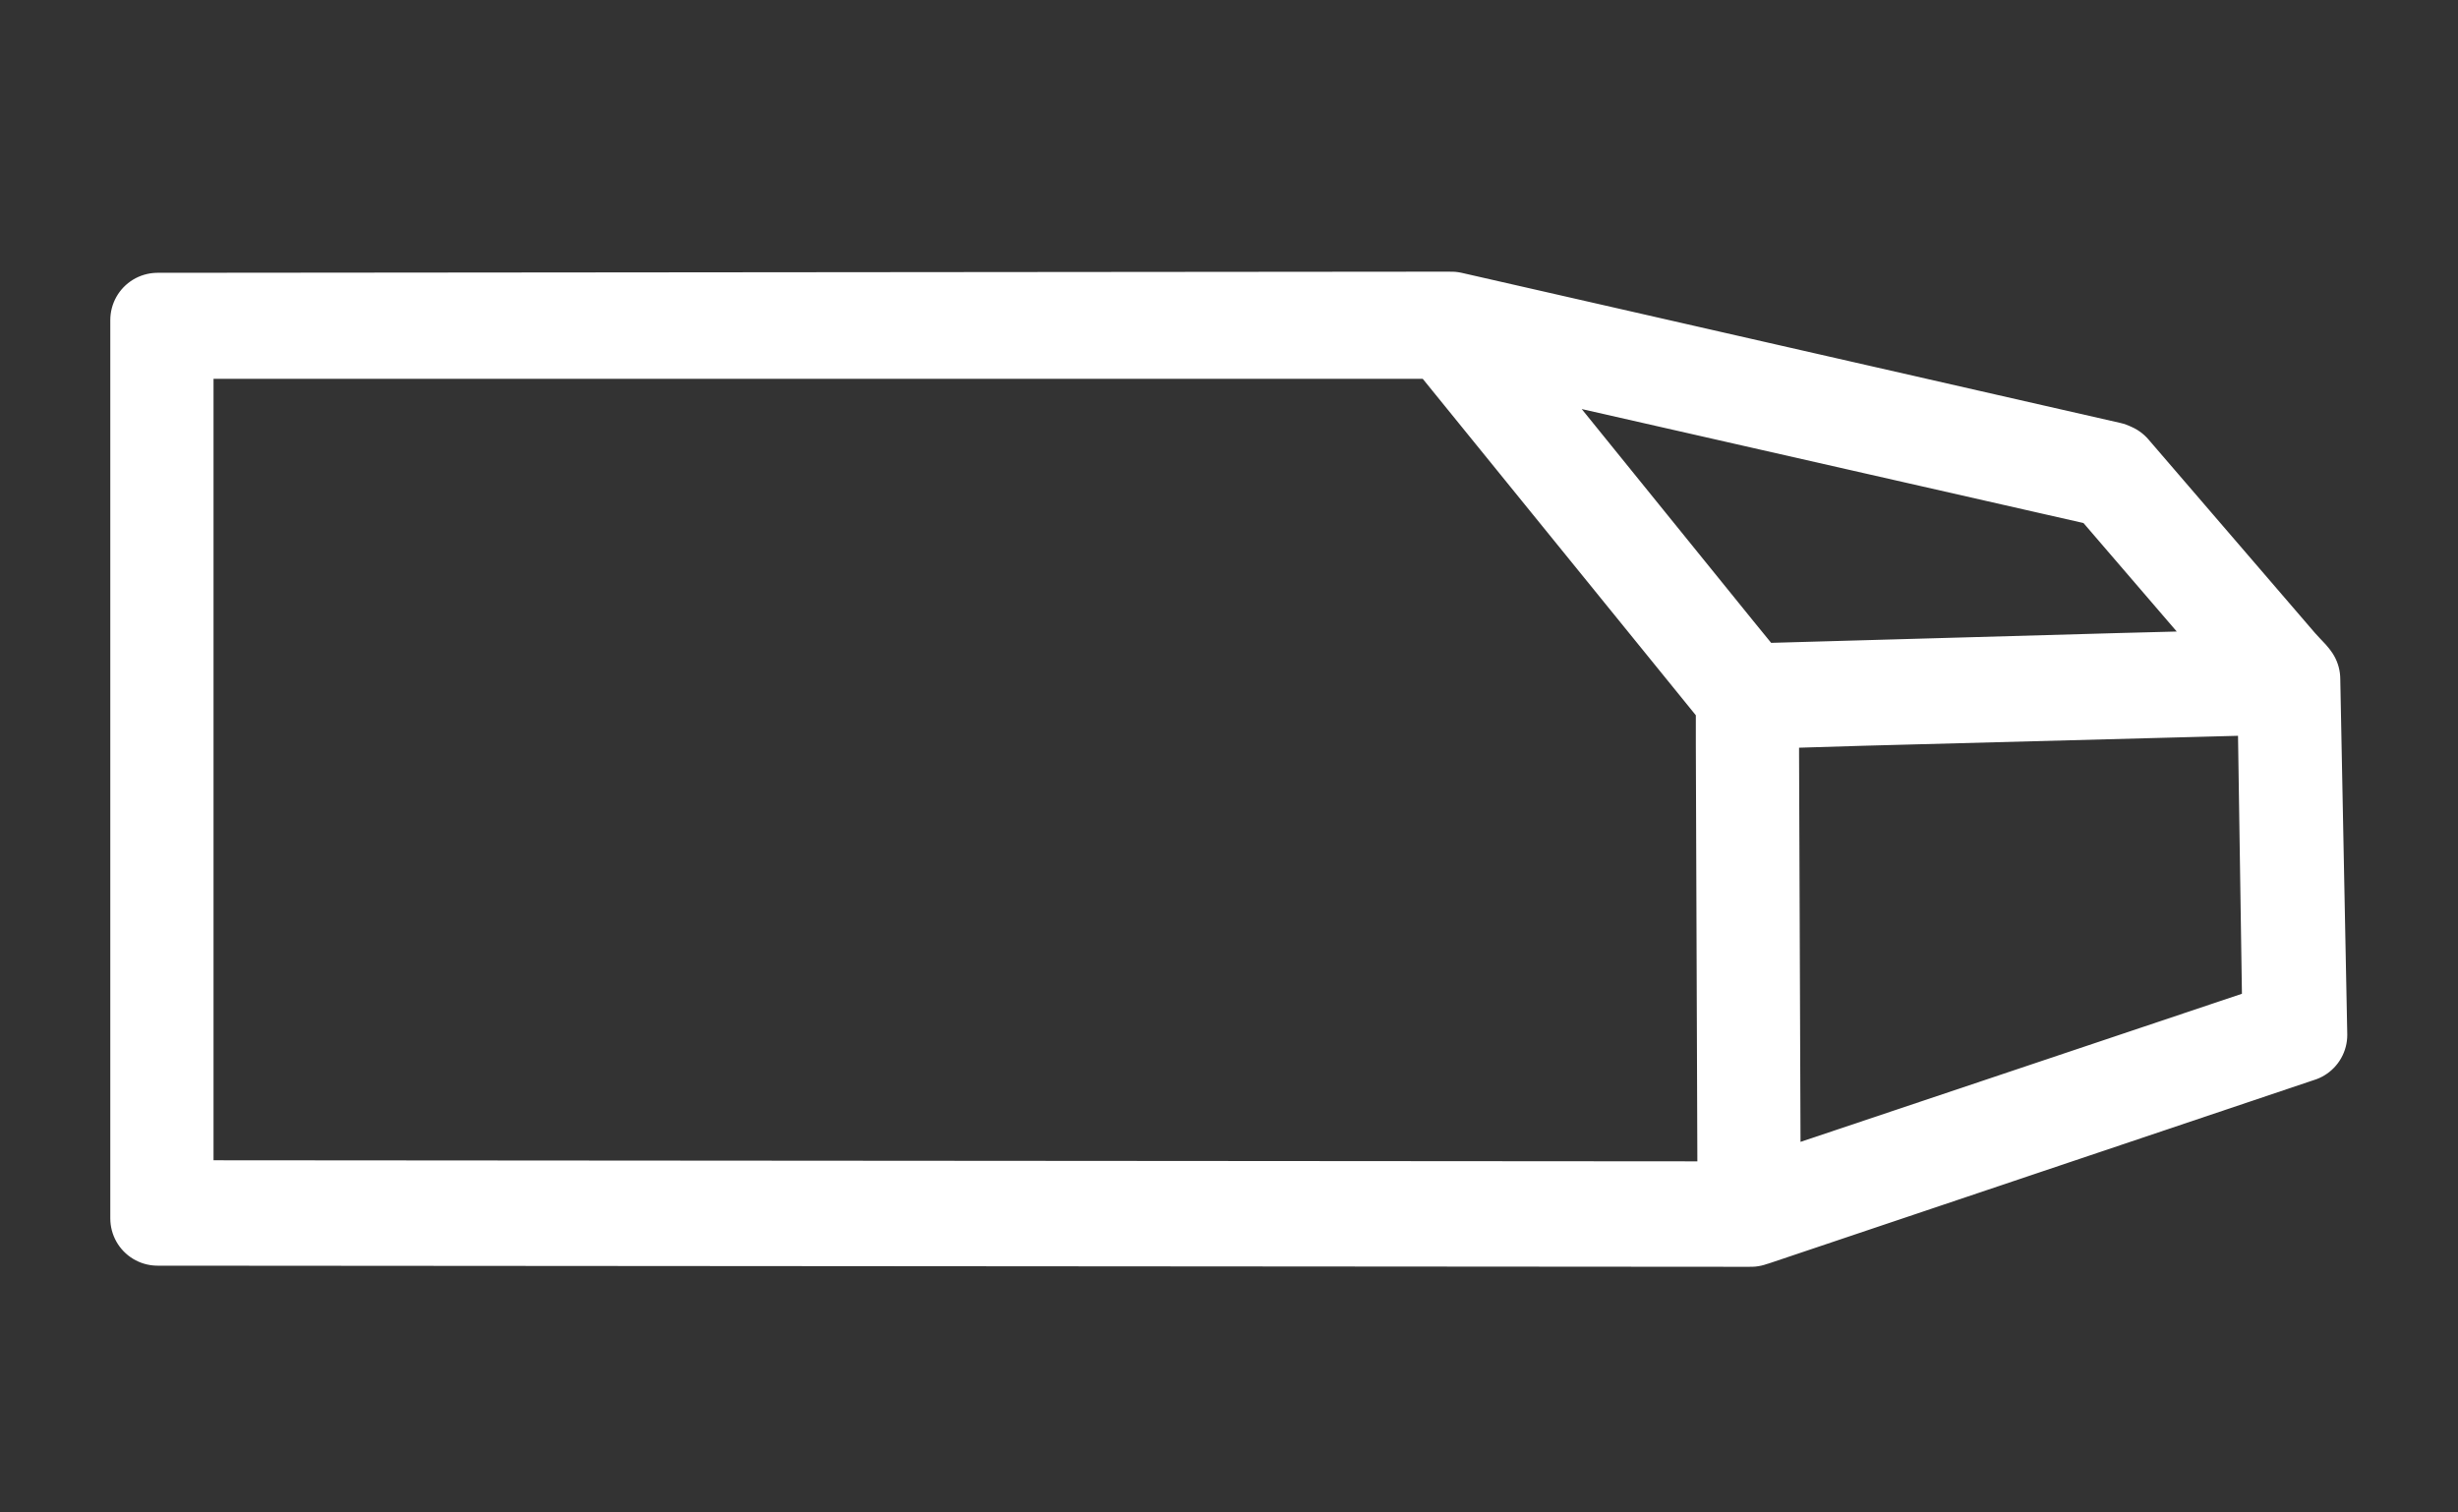 <svg xmlns="http://www.w3.org/2000/svg" xmlns:xlink="http://www.w3.org/1999/xlink" width="39" height="24" viewBox="0 0 39 24">
  <rect x="0" y="0" width="39" height="24" fill="#333333" stroke="none"/>
  <defs>
    <clipPath id="clip-path">
      <rect id="Rectangle_2987" data-name="Rectangle 2987" width="39" height="24" transform="translate(342 257)" fill="#fff"/>
    </clipPath>
  </defs>
  <g id="glass_edge_polish" data-name="glass edge polish" transform="translate(-342 -257)" clip-path="url(#clip-path)">
    <path id="polish_icon" data-name="polish icon" d="M84.744,103.016l-.027-.036-.1-.106-.082-.089L81.881,99.7l-.041-.018L71.389,97.3h-.315l-20.212.018v14.255l25.266.018h.014l.041-.018H76.2l8.6-2.894.055-.018ZM51,111.4V97.5H71.293l4.726,5.823v.728l.027,7.367Zm25.116-8.2-.521-.639-4.082-5.042,10.314,2.343,2.671,3.107L82,103.034Zm.068,8.2-.027-7.19v-.834l1.753-.053,6.7-.178.082,5.4Z" transform="translate(293.638 164.761)" fill="#fff" stroke="#fff" stroke-linecap="round" stroke-linejoin="round" stroke-miterlimit="10" stroke-width="1.5"/>
  </g>
</svg>
